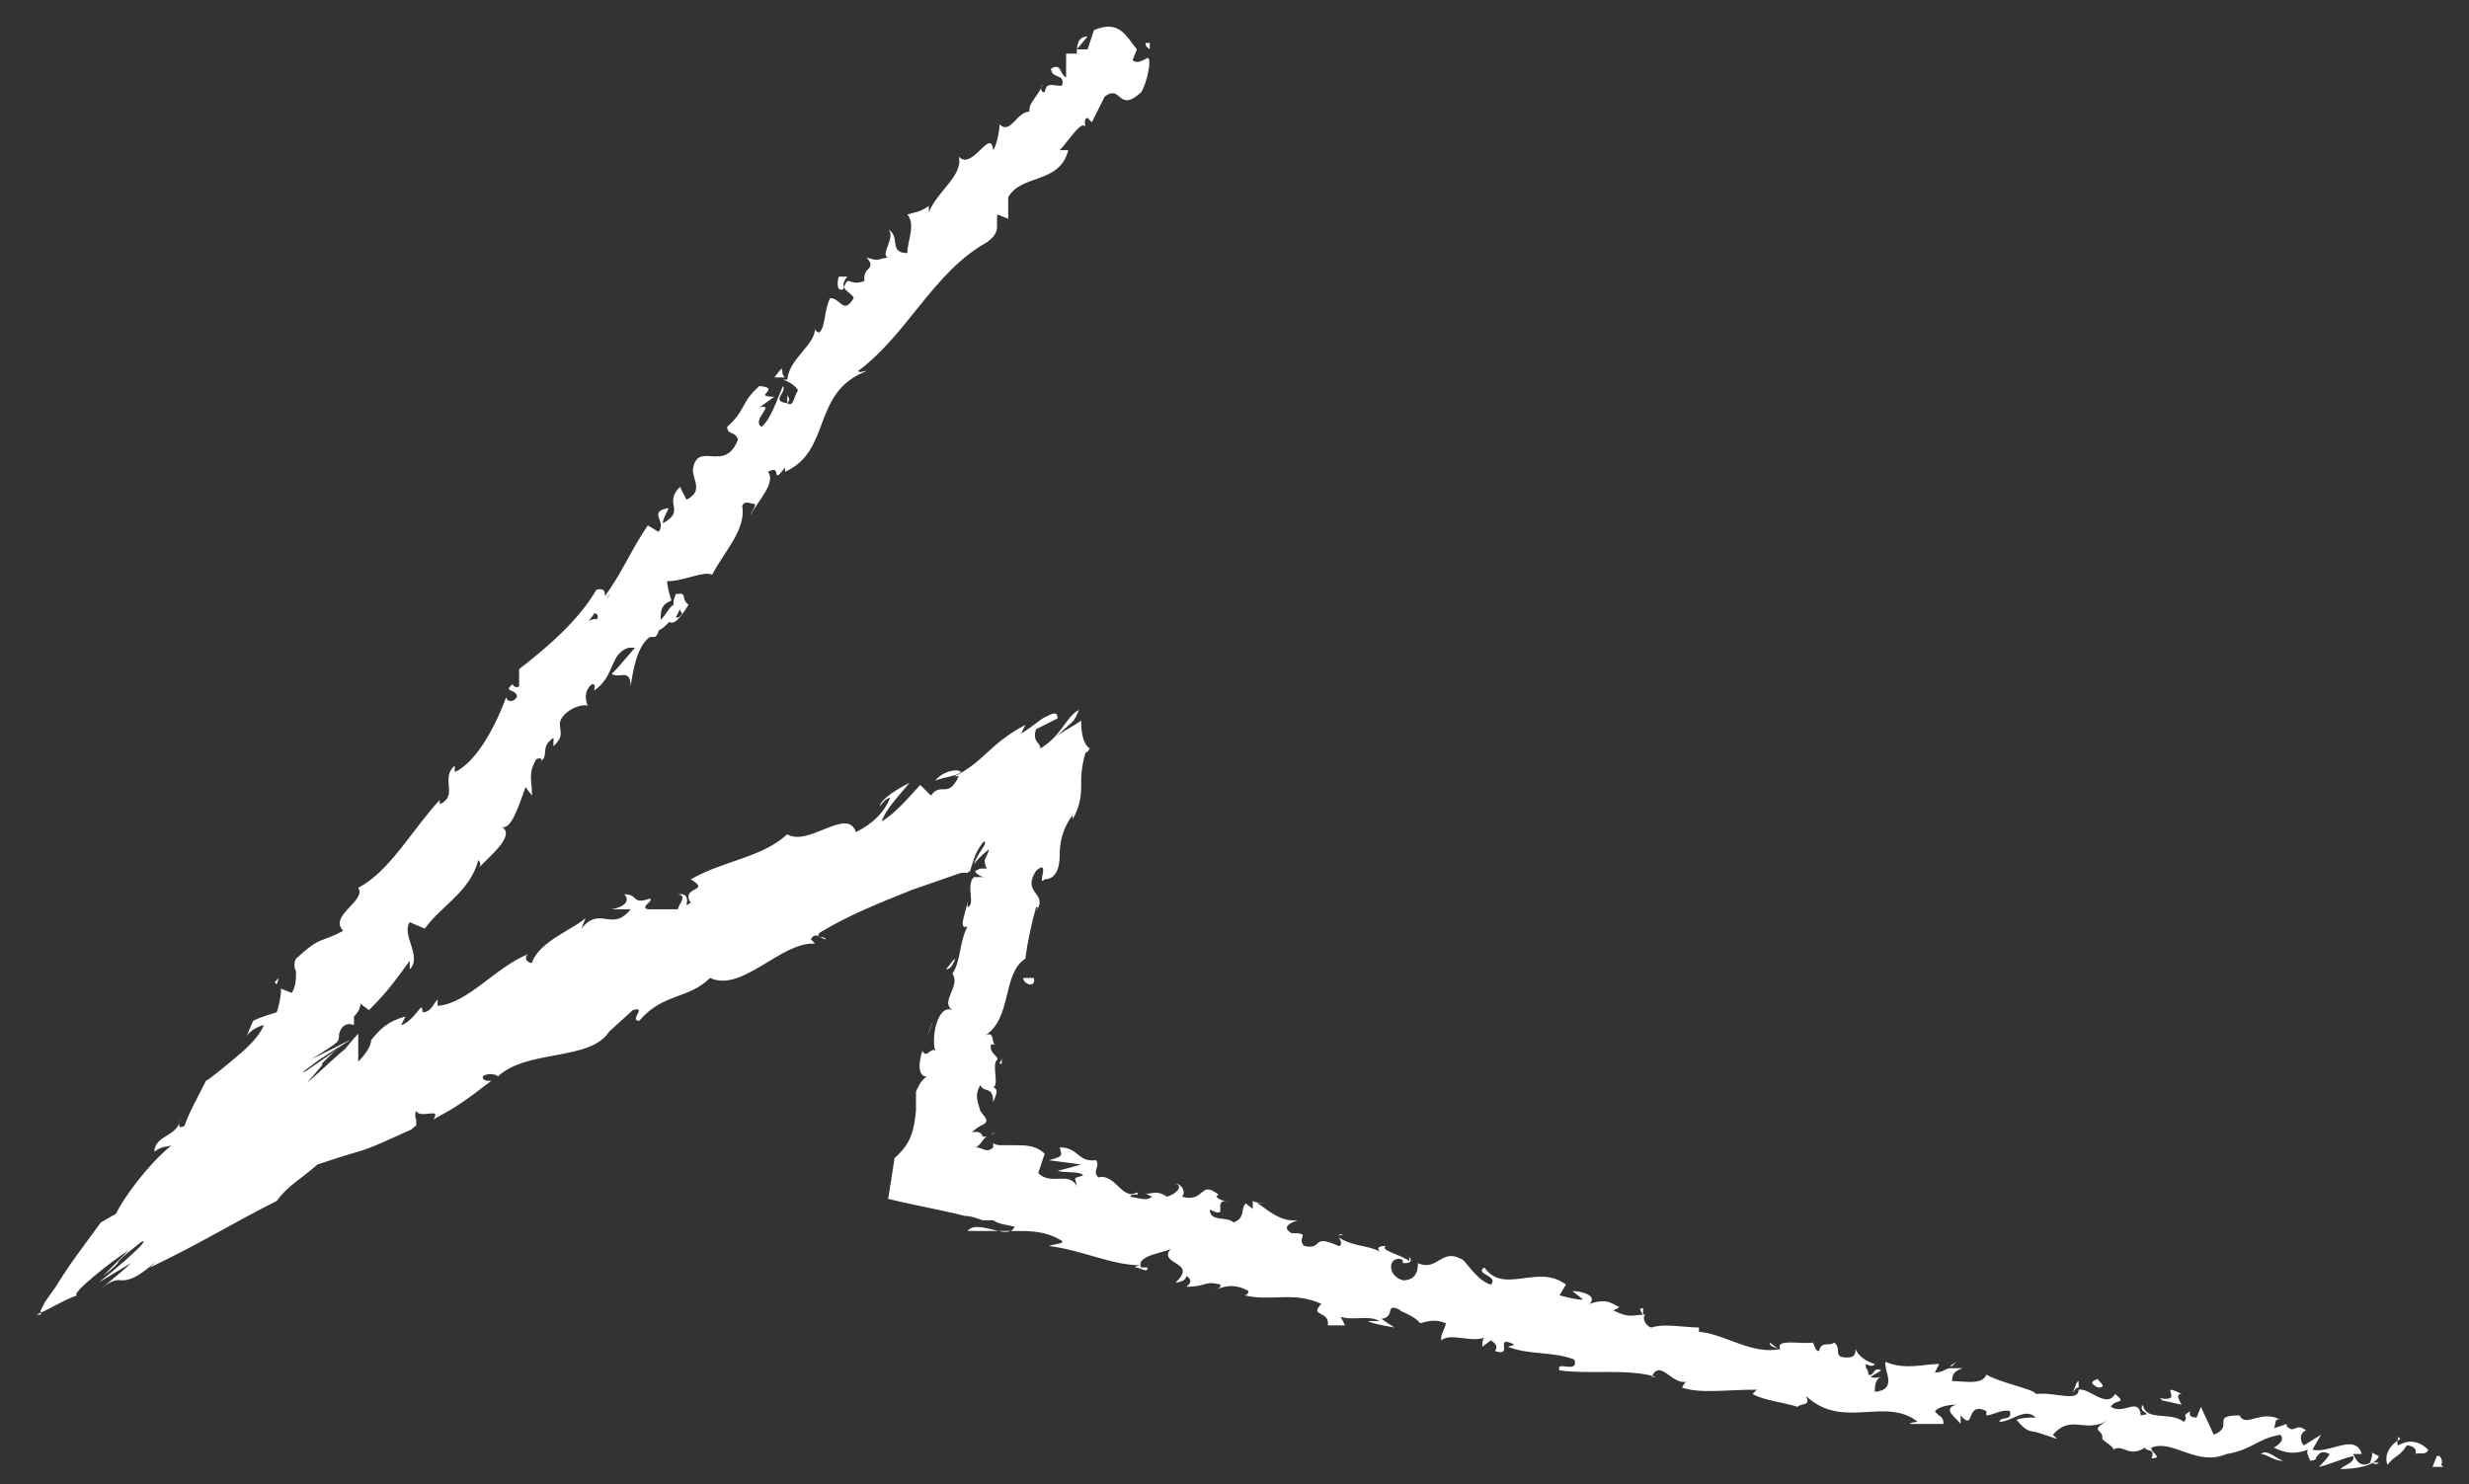 <svg xmlns="http://www.w3.org/2000/svg" id="Layer_1" viewBox="0 0 115.1 69.2"><rect x="0" y="0" width="115.1" height="69.2" fill="#333333" stroke="none"/><defs><style>      .st0 {        fill: #fff;      }    </style></defs><path class="st0" d="M113.8,68.3c.1-.1,0-.5-.2-.4l-.2.5h.5Z"></path><path class="st0" d="M111.9,67.1c-.4.2-.8.7-.6,1.2.4-.5.5-.3.9-.9.3,0,.5.2.4.4.1-.1.5.1.6-.2-.4-.4-.9-.5-1.4-.2-.1-.1,0-.3,0-.4Z"></path><path class="st0" d="M82.9,62.9h.2c0,0-.1,0-.2,0Z"></path><path class="st0" d="M65.2,59c.1,0,.2,0,.2,0-.1,0-.2,0-.2,0Z"></path><path class="st0" d="M62.4,57.6c0,0,.1,0,.2,0,0,0-.1-.1-.2,0Z"></path><path class="st0" d="M82.9,62.9l-.4-.3c0,.2.2.2.4.3Z"></path><path class="st0" d="M107.7,68.1c.1,0,.2,0,.3-.1,0,0-.2,0-.3,0,0,0,0,0,0,0Z"></path><path class="st0" d="M90.9,63.7h.1c0,0,.1-.1.2-.2l-.3.2Z"></path><path class="st0" d="M96.9,64.4c-.1,0-.2.4-.3.6.1-.2.2-.3.3-.3,0,0,0-.2,0-.3Z"></path><path class="st0" d="M106.5,66.2h.2s-.1,0-.2,0Z"></path><path class="st0" d="M86.5,62.9c0,0,0-.1,0-.2,0,0,0,.1,0,.2Z"></path><path class="st0" d="M46.8,5.6s0,0,0,0c0,0,0,0,0,0Z"></path><path class="st0" d="M53.4,2h0c0,.2.1.2.2.3v-.3Z"></path><path class="st0" d="M57.1,55.6s0,0,0,0c.2,0,0,0,0,0Z"></path><path class="st0" d="M31.6,41.7c.7.1-.6.9.4.9-.2-.1.4-1-.4-.9Z"></path><path class="st0" d="M107.6,68.1c0,0-.2,0-.3,0,.1,0,.2,0,.3,0Z"></path><path class="st0" d="M32,42.6h0s.1,0,.1,0c0,0,0,0-.1,0Z"></path><path class="st0" d="M46.4,52.8c0,0-.2.1-.2.1,0,0,.1,0,.2-.1Z"></path><path class="st0" d="M53.6,55.6h-.2c0,0,.2,0,.2,0Z"></path><path class="st0" d="M46.6,49.6c0-.1.1-.1.1-.3,0,0,0,0,0,0,0,0,0,.2,0,.3Z"></path><path class="st0" d="M48.1,44.6s0,0-.1,0c0,0,0,.1,0,.2v-.2Z"></path><path class="st0" d="M36.1,17.6c.2,0,.3,0,.5,0-.3-.2.1-.8-.5,0Z"></path><path class="st0" d="M107.8,67.9c0,.1,0,.2-.2.2,0,0,.1,0,.2,0,0,0,0-.1,0-.2Z"></path><path class="st0" d="M43.2,48.4l.3-.8c-.1.2-.2.5-.3.8Z"></path><path class="st0" d="M11.2,48.3v-.3c0,.1,0,.2,0,.3Z"></path><path class="st0" d="M44.1,45.2c.2,0,.3-.2.4-.4,0,0,0,0,0-.1l-.4.5Z"></path><path class="st0" d="M36.6,17.7h0s0,0,0,0Z"></path><path class="st0" d="M39.5,12.9c-.5.6.2.7.3,1-.5.8-.6,0-1.1,0-.3.6-.2,1.3-.5,1.6,0,0-.2,0-.2-.2,0,.8-1.2,1.4-1.3,2.4,0,0-.1,0-.2,0,.3.1.6.3.7.5-.2.3-.2.8-.5.6.2-.2,0-.3,0-.4v.4c-.8-.1,0-.5-.2-.8-.3.7-.6,1.6-1,1.9-.5-.3.7-1.1-.1-.9l.7-.5c-1.1,0,.4-.4-.7-.5-.9.8-.6,1.1-1.5,1.9,0,.4.4.2.5.6-.6,1.6-1.9,0-2.1,1.4,0,.5.5,1-.3,1.4l-.3-.6c-.8.8.3,1.1-.8,1.7,0-.3.4-.8.2-.7-.9.2,0,.6-.4,1.1l-.5-.3c-.7,1-1.2,2.2-2,3.3,0-.2,0-.4-.4-.3-.8,1.4-2.3,2.7-3.6,3.7v.8c-.1.1-.3,0-.3-.1-.5.4.2.2.2.6-.2.3-.5.2-.5,0-.4,1.1-1.3,3-2.4,3.5v-.3c-.7.6.2,1.4-.7,1.8v-.2c-1.3,1.4-2.3,3.3-3.8,4.1.4.6-1.4,1.3-.7,2-1.1.6-1,.2-2.2,1.3-.1.2-.1.4,0,.6,0,.3,0,.7-.2,1l-.5-.2c0,.4-.1.8-.2,1.1-.3.1-.7.2-1.1.4l-.3.7c.2-.3.7-.5.8-.5-.2.5-.7,1-1.3,1.5-.6.5-1.2,1-1.4,1.1-.4.8-.8,1.5-1,2.1-.4.2-.2-.2-.2-.4,0,.9-1.2.8-1.2,1.6.4-.3.6-.2.8-.3-1.1.9-2.2,2.4-2.6,3.2l-.7.4c-.8,1.1-1.5,2-2.1,3l-.5.7-.2.4v.2c-.1,0-.2,0-.2,0,0,0,0,0,0,0,.7-.3,1.3-.7,1.9-.9-.4,0,1.6-1.6,2.4-2.1l-1.2,1.2c1.3-1,0-.2,1.8-1.6.5-.2-1.1,1.2-2,1.9l1.5-.9c-.3.3-.8.7-1.4,1.2.6-.5.8-.4,1-.4.3,0,.7-.1,1.6-.9l-.3.3c2.5-1.2,3.9-2.1,5.9-3.1.5-.7,1.1-1,1.9-1.7.6-.2,1.2-.4,1.9-.6.7-.2,1.5-.6,2.4-1,.1,0,.2-.2.3-.2,0,0,0,0,0-.1,0,0,0-.1,0-.2,0,0-.1-.2,0-.4.2.4,1.2-.2.8.4,1.1-.6,1.4-.8,2.7-1.8-.2,0-.4,0-.4-.2.2-.2.7-.1.7,0h0c1.4-1.3,4.3-.7,5.2-2.1h0c0,0,1.1-1,1.1-1,.7-.2-.2.5.3.5,1.1-1.3,2.3-1,3.3-2,1.5.7,3.3-1.7,4.9-1.6l-.2-.2c.2-.4.5,0,.7,0-.1-.2-.5,0-.3-.3,1.3-.8,2.8-1.4,4.3-2l2.3-.8h.3c0,0,.1-.1.1-.1h0s0,0,0,0c0,0,0,0,0,0,0,0,0,0,0,.1,0,0,.1-.4.3-.9.2-.4.5-.8.4-.4-.2.3-.4.6-.5.9.3-.4.6-.6.7-.7,0,.1-.1.3-.2.5,0,.1,0,.2.1.4-.1,0-.3,0-.3,0-.2.1-.3.1-.2.2,0,0,.2.2.4.2,0,0-.1,0-.2,0,0,0-.2,0-.3,0-.4.4.1,1.3-.3,1.4,0,0,0-.2,0-.3,0,.4-.5,1.4,0,1.2-.4.8-.3,1.6-.7,2.2.4.6-.6,1.3,0,1.7-.7-.3-1,1.3-.8,1.9-.2-.2-.4.4-.6,0-.2.6-.2,1.2.2,1.2-.3.2-.4.5-.5.7,0,.1,0,.3,0,.4v.2s0,.3,0,.3c-.1.9-.2,1.5-1,2.2-.1.7-.2,1.3-.3,1.9,1.2.3,2.4.5,3.6.8.3,0,.5.1.8.2h.5c.3.2.6.2,1,.3-.3.7-1.7-.4-2.2.2.2,0,.3,0,.5,0,.2,0,.2,0,.3,0,.2,0,.4,0,.5,0,.3,0,.7,0,1,0,.6,0,1.3,0,2,.4.4.2-.3.2-.5.3,1.6.2,2.9.9,4.3.9,0,0-.2,0-.3.1.3,0,.6.3.6,0h-.3c-.3-.6,1.3-.7,1.4-.9-.7.8,1.3.6.2,1.6.2,0,.5-.1.5-.3.2.1.3.3,0,.5,1,0,.8-.3,1.6-.1,0,.2-.2.2-.4.3.5-.2,1-.4,1.7,0,0,0,0,.2-.2.2,1.3.3,2.3-.2,3.6.4-.6.6.4.3.3,1h.8s-.2-.4-.2-.4c.6.2,1.3-.1,1.8.2h-.5c0,.1,1.2.3,1.2.3l-.6-.4c.7-.1.1-.8.9-.4-.2,0,.6.2.9.6h0c.4-.1.7-.2,1.2,0,0,.2-.3.6-.2.8.4-.4,1.6.2,2.1-.2-.2,0-.2.4-.2.5l.4-.3c.3.2.3.3.2.5.9.3-.1-.8.9-.3,0,0,0,0-.3.1,1,.4,2.1.2,3.1.6.2.7-.9,0-.7.5,1.5.2,3.1-.1,4.5.3h-.2c.4-.9,1,.5,1.7.2-.2,0-.3.4-.3.3.9.3,2,.1,3.5.1l-.2.2c.5.3,1.5.4,2.1.6.2-.2.6,0,.4-.5,1.7,1.6,3.7,0,5.2,1.2-.2,0-.5.1-.3.1h1.5c0-.4-.2-.3-.4-.6.2-.2.6-.3,1-.3-.7.2,0,.6.2.9,0-.1,0-.2,0-.4.7.8.2-.7,1.2-.2v.2c.3,0,.7-.3,1.1-.2.1.5-.4.2-.5.5.6,0,1.2-.7,1.7-.2-.3,0-.6,0-.9.1.5.6.6.5,1,.6h0s.9.3.9.3l-.2-.2c.9-1,1.5,0,2.6-.7-1,.6-.2.4-.3.9.2.2.6.4.5.5.5-.3.7.4,1.5-.1,0,.2.5,0,.3.5.6,0-.1-.3,0-.5,1-.4,2.1.9,3.5.3,1.2-.2,1.4-.7,2.5-.9.3.3-.3.6-.3.6.6.3,1,.3,1.6.1-.1.1,0,.3.1.5.4,0,.3-.6.9-.3-.1.2-.3.4-.5.6.5-.1,1.1-.4,1.6-.5.1.3-.4.4-.6.6.6,0,1.6-.1,1.8-.6l-.4-.2c.2,0,0,.4,0,.5-.5.3-.7-.2-.8-.4h.4c-.3-1-1.5,0-2.3-.2l.4-.7-.8.5c-.2-.2-.2-.6.1-.7-.5-.4-.5.2-.9-.2,0,0,0,0,0-.1l-.6.2c.1-.1,0-.5.3-.4-.9-.5-1.6.4-1.9-.2h0c-1.4,0-.2.5-1.2.9l-.6-1.3-.2.5c-.1,0-.4,0-.3-.3-.5.3,0,.2-.3.5-.6-.5-1.8,0-1.9-.8-.3.4.6.4-.1.5-.1-.9-.8,0-1.4-.4.2-.4.8-.1.2-.6-.4.7-1.2-.3-1.7-.2,0,.6-1.1.1-2,.2,0-.2-1.6-.5-2.3-.9h0c-.2.5-1,.3-1.6.3,0-.4.2-.5.5-.6h-.6c-.2,0-.3.2-.7.2l.2-.4c-.7,0-1.6.3-2.5-.1-.1.4.6,1.3-.5,1.4,0-.2,0-.6.3-.7,0,0-.3.1-.5,0l.5-.3c-.4-.2-.3.3-.6.2,0-.3-.2-.3-.1-.5,0,0,.3.2.4,0-.4-.1-.8-.4-.9-.7,0,.2,0,.4-.4.4-.7,0-.2-.4-.6-.7-.2.2-.6-.1-.7.4-.2,0-.2-.3-.3-.4-.4.1-1.8-.2-1.5.3h0c0,0,0,0,0,0h0s0,0,0,0c-1.3.3-2.6-.7-3.8-.8v-.2c-.7,0-1.6-.2-2.2,0-.2,0-.5-.4-.3-.6-.6,0-.7.2-1.5-.2.6-.2-.1-.3.6,0-.7-.3-.8-.6-1.7-.3.4-.4-.4-.6-.8-.6l.5.4c-.4,0-.7-.1-1.1-.2l.3-.5c-1.3-1-2.9.5-3.8-.8-.5.3.7.4.3.8-.7-.2-1.2-1.2-1.4-1.2-.9-.5-1.1.6-2,.2,0,.2,0,.8-.7.8-.7-.2-.7-1-.2-1,.2,0,.2.1.2.2.2,0,.5,0,.3-.3v.2c-.4-.3-1.4-.5-1.1-.7-.6,0-.3.3,0,.4-.8-.5-1.4-.3-2.2-.8.1.1.2.4,0,.4-1.3-.6-.7.2-1.6,0-.4-.4.4-.6-.6-.6-.5-.3,0-.5.3-.6-.9.1-1.5-.6-1.9-.8h.5c-.3,0-.5,0-.7-.1v.4c0-.1-.3-.2-.3-.3-.3.2,0,.7-.6.9-.3-.3-1.1,0-1.1-.6,1,.5,0-.5.9-.4-.2,0-.4,0-.6-.2,0,0,0,0,.1-.1-.9-.7-.6.4-1.7.1.2-.2,0-.6-.3-.6.4.1,0,.5-.4.6-.6-.4-.8,0-1.1-.2l.4.2c-.2.2-.5.1-1,0,0-.2.5,0,.3-.2-.7.4-1-.9-1.8-.7-.3-.3.1-.5-.1-.8-.9.1-.8-.6-1.7-.6.1.4.2.4-.5.6l1.5.2-1.1.3c.4.1,1,0,1.2.2-.5.2-.4,0-.3.5-.4-.7-1.2,0-1.8-.6l.3-.9c-.4-.4-.9-.4-1.4-.4-.1,0-.3,0-.4,0h-.2s0,0,0,0c-.1,0-.3,0-.4-.1,0,0,0,.1,0,.2-.3.3-.5,0-.8,0,.3-.2.3-.4.5-.5,0,0-.1,0-.2,0,0,0,0-.3-.5-.2.2-.2.4-.3.6-.4.2-.2,0-.3-.2-.6-.1-.4-.3-.7,0-1.2.2.4.6,0,.6.8.1-.3.3-.6,0-.7.3-.1-.1-1.1.2-1.3,0-.2-.4-.3-.3-.7,0,0,.2,0,.2,0-.2,0,0-.7-.5-.4,1.3-.8.8-2.9,1.9-3.6.1-.8.3-1.7.5-2.4,0,0,.2,0,0,.2.6-.9-.7-.8,0-1.9.7-.6,0,.8.4.4.5,0,.7-.5.7-1.1,0-.6.1-1.2.6-1.9v.2c.3-.5.4-1,.4-1.5,0-.5,0-.9.2-1.6,0,0,.1,0,.2-.2-.3-.2-.4-.7-.4-1.3-.4.3-.9.5-1.2.8.9-.9.8-.6,1.1-1.3-.6.3-.8,1.2-1.8,1.8,0-.3-.4-.3-.2-.9l1-.5c0-.4-.3-.2-.7,0-.4.3-.8.6-1,.7l.2-.4c-1.7.9-1.9,1.7-3.3,2.4h.2c-.3.6-.5.6-.7.6-.2,0-.4,0-.6.3l-.5-.5c-.3.3-1.1,1.3-1.8,1.7.2-.6.9-1.3,1.3-1.8-.4.2-1.3.7-1.4,1.1.1-.1.3-.4.5-.4-.3.7-.8,1.2-1.6,1.6-.4-1.2-2.2.7-3.2.1-1.2,1.1-2.9,1.2-4.5,2.1,1,.6-.5.3,0,1.1-.4.2-.5.3-.6.3h-1.4c-.4-.1.3-.4.1-.5-.9.3-.5-.2-1.2-.2.3.3,0,.6-.6.7h.9c-.9,1.1-1.4-.2-2.3.9l.2-.5c-.5.5-2.2,1.1-2.5,2.1-.2,0-.4-.2-.2-.4-1.5.6-2.8,2.3-4.2,2.4v-.3c-.2.2-.3.6-.7.6,0,0,0-.3-.1-.2-.1.1-.5.7-.9.8l.2-.4c-.8.2-1.2.6-1.6,1.1,0,.3-.3.7-.6,1,0-.4,0-.7,0-.8,0-.2,0-.3,0-.3v-.2s-.2.2-.6.7c-.5.4-1.2,1.1-1.8,1.6.7-.8.8-.9.7-.9h0s0,0,0,0l.2-.2c.2-.2.4-.4.7-.6-.4.3-1.6,1.1-1.7,1.2.2-.2,0,0-.1,0,0,0,0,0,.8-.6h0c1.7-1.1,1.3-.8,1.4-.9l-1.8.9c.8-.5,1.1-.7,1.2-.8.1-.1.1-.2.1-.3,0-.2.2-.7.7-.5,0,0,0,0,0-.1v-.3c.2-.2.3-.4.3-.6l.4.3c.8-.8,1.1-1.2,1.9-2.3v.4c.6-.6-.4-1.6,0-2.2l.7.3c.8-1.1,2.1-1.7,2.5-3.2,0,0,.2.2,0,.4.4-.5,1.9-1.6,1-2,.5.4.9-1,1.2-1.8l.3.4c0-.8-.2-1,.2-1.7.2-.1.4,0,.1.2.6-.4,0-.7.7-1.2v.4c.5-.5.3-.6.3-1.1.1-.5.9-.9,1.3-.8-.1-.2-.2-.7.2-1,.2,0,.1.2.1.3,1-.7.7-1.7,1.6-2,.1,0,.2,0,.3,0-.6.7-1.1,1.3-1.1,1.2.3.3.9-.3.9.6.1-.7.3-1.9.9-2.3,0,0,.1,0,.2,0h0c.1,0,.2-.2.2-.3.2-.1.3-.2.5-.4.3.2.7-.5.9-.8-.4-.3,0-.6-.6-.5,0,0,0,0-.1.3,0,0,0,.1,0,.2h0c-.2.1-.3.4-.6.7,0-.4,0-.7.5-.9-.1-.3-.2-.7-.2-.9.8,0,1.7-.5,2.1-.3.5-1,1.6-2.1,1.4-3.2.1-.3.4-.1.6-.1,0,.2-.2.4-.2.5.3-.6,1.2-1.5.8-2,.7-.4.1.7.8-.2v.2c2.2-1,1.2-3.7,3.8-4.7-.2,0-.3.1-.4,0,2.3-1.7,3.5-4.6,6-6,.7-.5.4-.8.5-1.3l.5.2v-1c.6-1.1,2.4-.6,2.8-2.2h-.4c.4-.4,1-1.4,1.2-1.1,0,0-.1-.4.1-.4l.2.2.6-1.2c.8-.6.6.8,1.7-.2.3-.5.5-1.6.3-1.6-.2.1-.5.3-.7.1l.2-.5c-.5-.6-.8-1.4-2-.9l-.3.9h-.5c0,0,.5-.6.5-.6-.5,0-.5.5-.5.8-.2,0-.4,0-.5,0v1.1c-.3-.1-.2-.7-.7-.4,0,.5.7.2.5.8-.5,0-.7-.2-.8.3-.2,0-.2-.2-.1-.4-.1.5-.7.9-.6,1.3-.6,0-.9,1.1-1.4.6,0,.2-.1.9-.3,1.2-.1-1.1-1,1-1.6.3.2.9-1,1.6-1.4,2.6,0,0,0-.2,0-.3-.4.3-.7.3-1,.4.4.5,0,1.2,0,1.8-.9,0-.3-.8-.9-1.1.4.3-.4,1.2,0,1.3-.6.1-.4.2-1,0,.5.6-.2.4-.1,1.1-.8.3-.7-.4-1,.4-.4.1-.2-.6-.2-.6ZM28.3,27.9h0c0-.1.2-.2.2-.3,0,0-.1.2-.2.3ZM27.3,29.1c.1-.1.3-.3.4-.5.2,0,.2.2.1.3,0-.1-.3,0-.6.2ZM31.8,28.6c-.1.2-.2.2-.3.2,0,0,.1-.2.2-.4,0,0,0,0,0,0,0,0,0,.1.1.2Z"></path><path class="st0" d="M31.7,27.9s0,0,0,0c0,0-.1,0-.2,0,0,0,0,.1,0,.2,0,0,0,0,0-.1Z"></path><path class="st0" d="M83.1,63h0s0,0,0,0c0,0,0,0,0,0Z"></path><polygon class="st0" points="12.8 45.8 12.9 45.9 13 45.6 12.8 45.8"></polygon><path class="st0" d="M91.4,65.9s0,0,0,.1c0,0,0,0,0-.1Z"></path><path class="st0" d="M95.1,66.5l.5.2c-.2-.1-.4-.2-.5-.2Z"></path><path class="st0" d="M97.9,67c0,0,0-.1,0-.2h0s0,.2,0,.2Z"></path><path class="st0" d="M53,58.7s0,0-.1,0c-.3,0,0,0,.1,0Z"></path><path class="st0" d="M66.4,61c-.2,0-.3,0-.5.1.2,0,.4.1.5-.1Z"></path><polygon class="st0" points="43.1 48.5 43.1 48.5 43.2 48.4 43.1 48.5"></polygon><path class="st0" d="M65.3,61c.2.1.4.2.6.1-.2,0-.4-.2-.6-.1Z"></path><path class="st0" d="M110.3,68.4h.1s0,0,0,0h-.2Z"></path><path class="st0" d="M110.4,68.3h.2c0,0-.1,0-.2,0Z"></path><path class="st0" d="M110.9,68.2h-.3c.1.1.2.1.3,0Z"></path><path class="st0" d="M106.5,67.9v.2s0,0,0-.2Z"></path><path class="st0" d="M105.4,67.8c.3,0,.7.4,1.1.3h0c-.2.1-.8-.6-1.1-.3Z"></path><path class="st0" d="M100.8,65.3l.9.2c-.1-.2-.3-.5,0-.5-1.2-.6.2.4-1,.2Z"></path><path class="st0" d="M97.8,64.7c.5,0,0-.3,0-.4-.3.1-.4.2,0,.4Z"></path><path class="st0" d="M76.6,61.4v-.4c-.3,0,0,.2,0,.4Z"></path><polygon class="st0" points="72.1 62.7 72.4 63.1 72.7 62.7 72.1 62.7"></polygon><polygon class="st0" points="70.3 59.3 70.5 59.3 69.8 59.3 70.3 59.3"></polygon><path class="st0" d="M48.2,45.6h-.5c0,.3.6.5.5,0Z"></path><path class="st0" d="M44.8,36c-.2-.2-.9,0-1.2.4.5-.2,1-.2,1.2-.4Z"></path><path class="st0" d="M16.1,48.4c0,0,.2,0,.3,0,0,0-.1,0-.2,0h0Z"></path></svg>